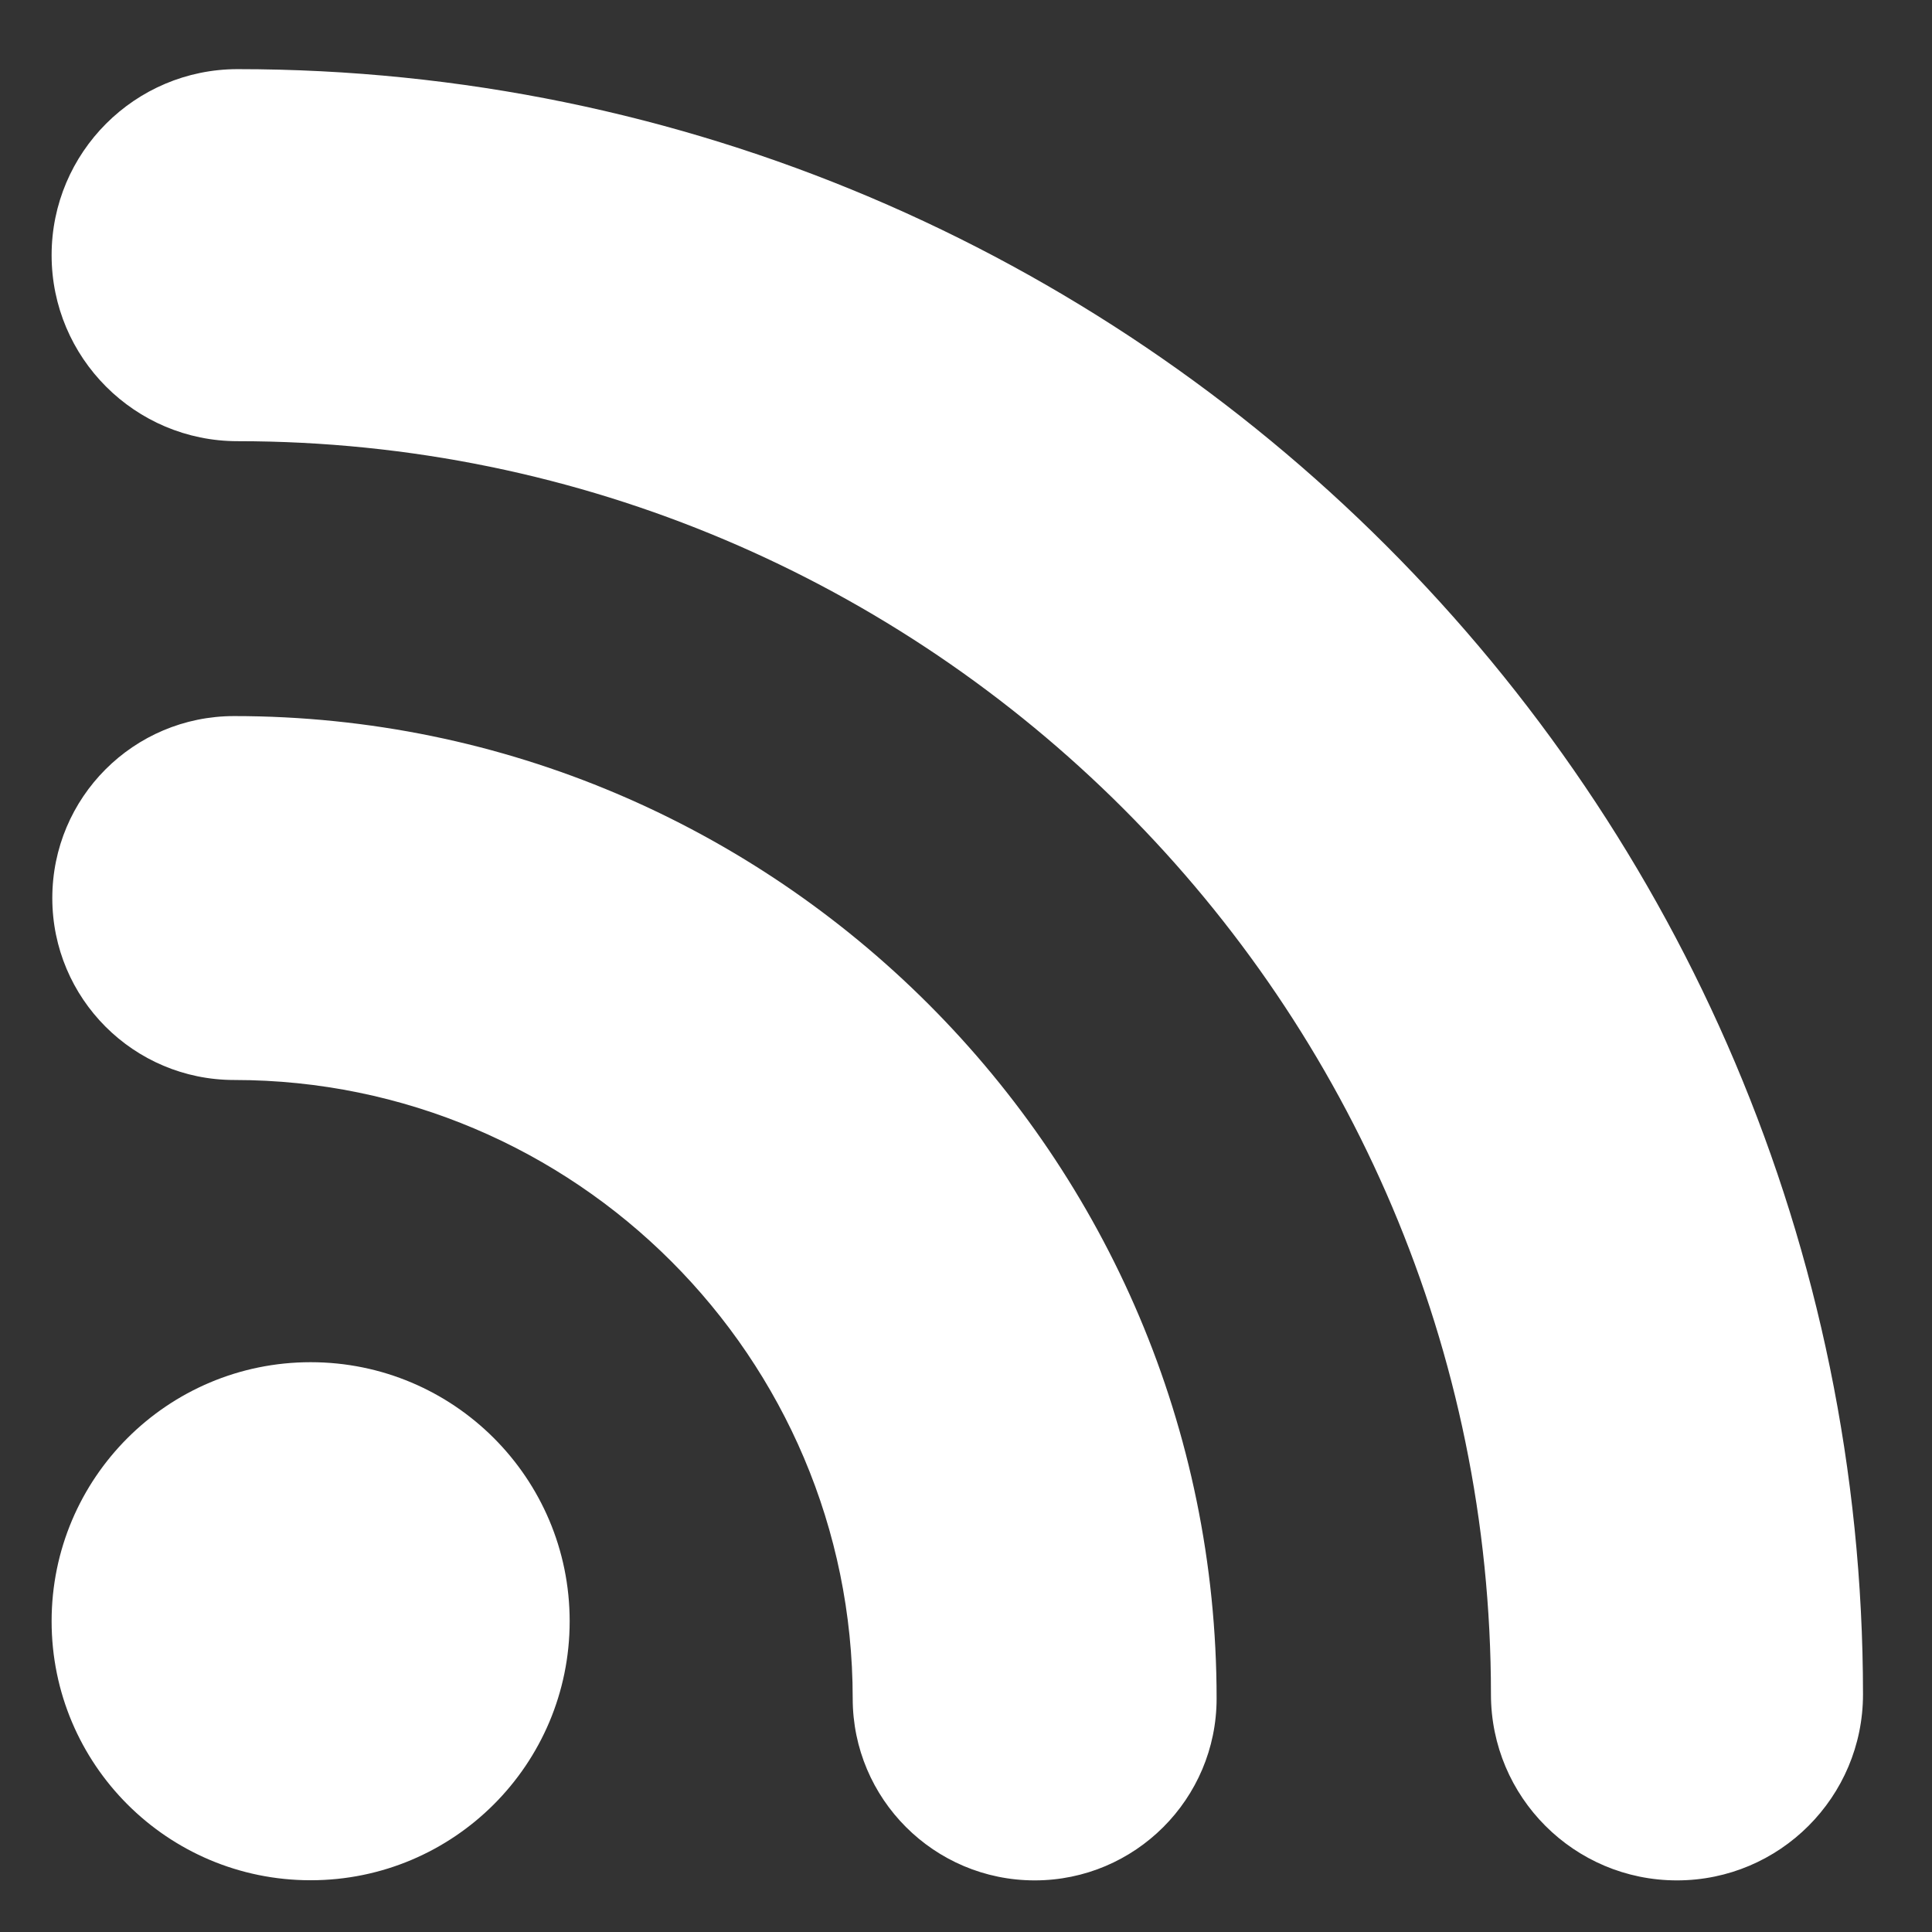 <svg width="14" height="14" viewBox="0 0 14 14" fill="none" xmlns="http://www.w3.org/2000/svg">
    <rect x="0" y="0" width="14" height="14" fill="#333333" stroke="none"/>
    <path d="M2.251 9.871C1.215 9.871 0.374 10.711 0.374 11.748C0.374 12.785 1.214 13.625 2.251 13.625C3.288 13.625 4.128 12.785 4.128 11.748C4.128 10.711 3.288 9.871 2.251 9.871ZM1.697 5.189C0.968 5.189 0.379 5.779 0.379 6.508C0.379 7.235 0.968 7.826 1.697 7.826C4.168 7.826 6.179 9.837 6.179 12.308C6.179 13.035 6.769 13.626 7.498 13.626C8.225 13.626 8.816 13.036 8.816 12.308C8.816 8.383 5.622 5.189 1.697 5.189ZM1.722 0.501C0.978 0.501 0.374 1.105 0.374 1.849C0.374 2.593 0.978 3.197 1.722 3.197C6.729 3.197 10.804 7.271 10.804 12.278C10.804 13.022 11.407 13.626 12.152 13.626C12.897 13.626 13.5 13.021 13.5 12.278C13.499 5.784 8.215 0.501 1.722 0.501Z" fill="white"></path>
</svg>